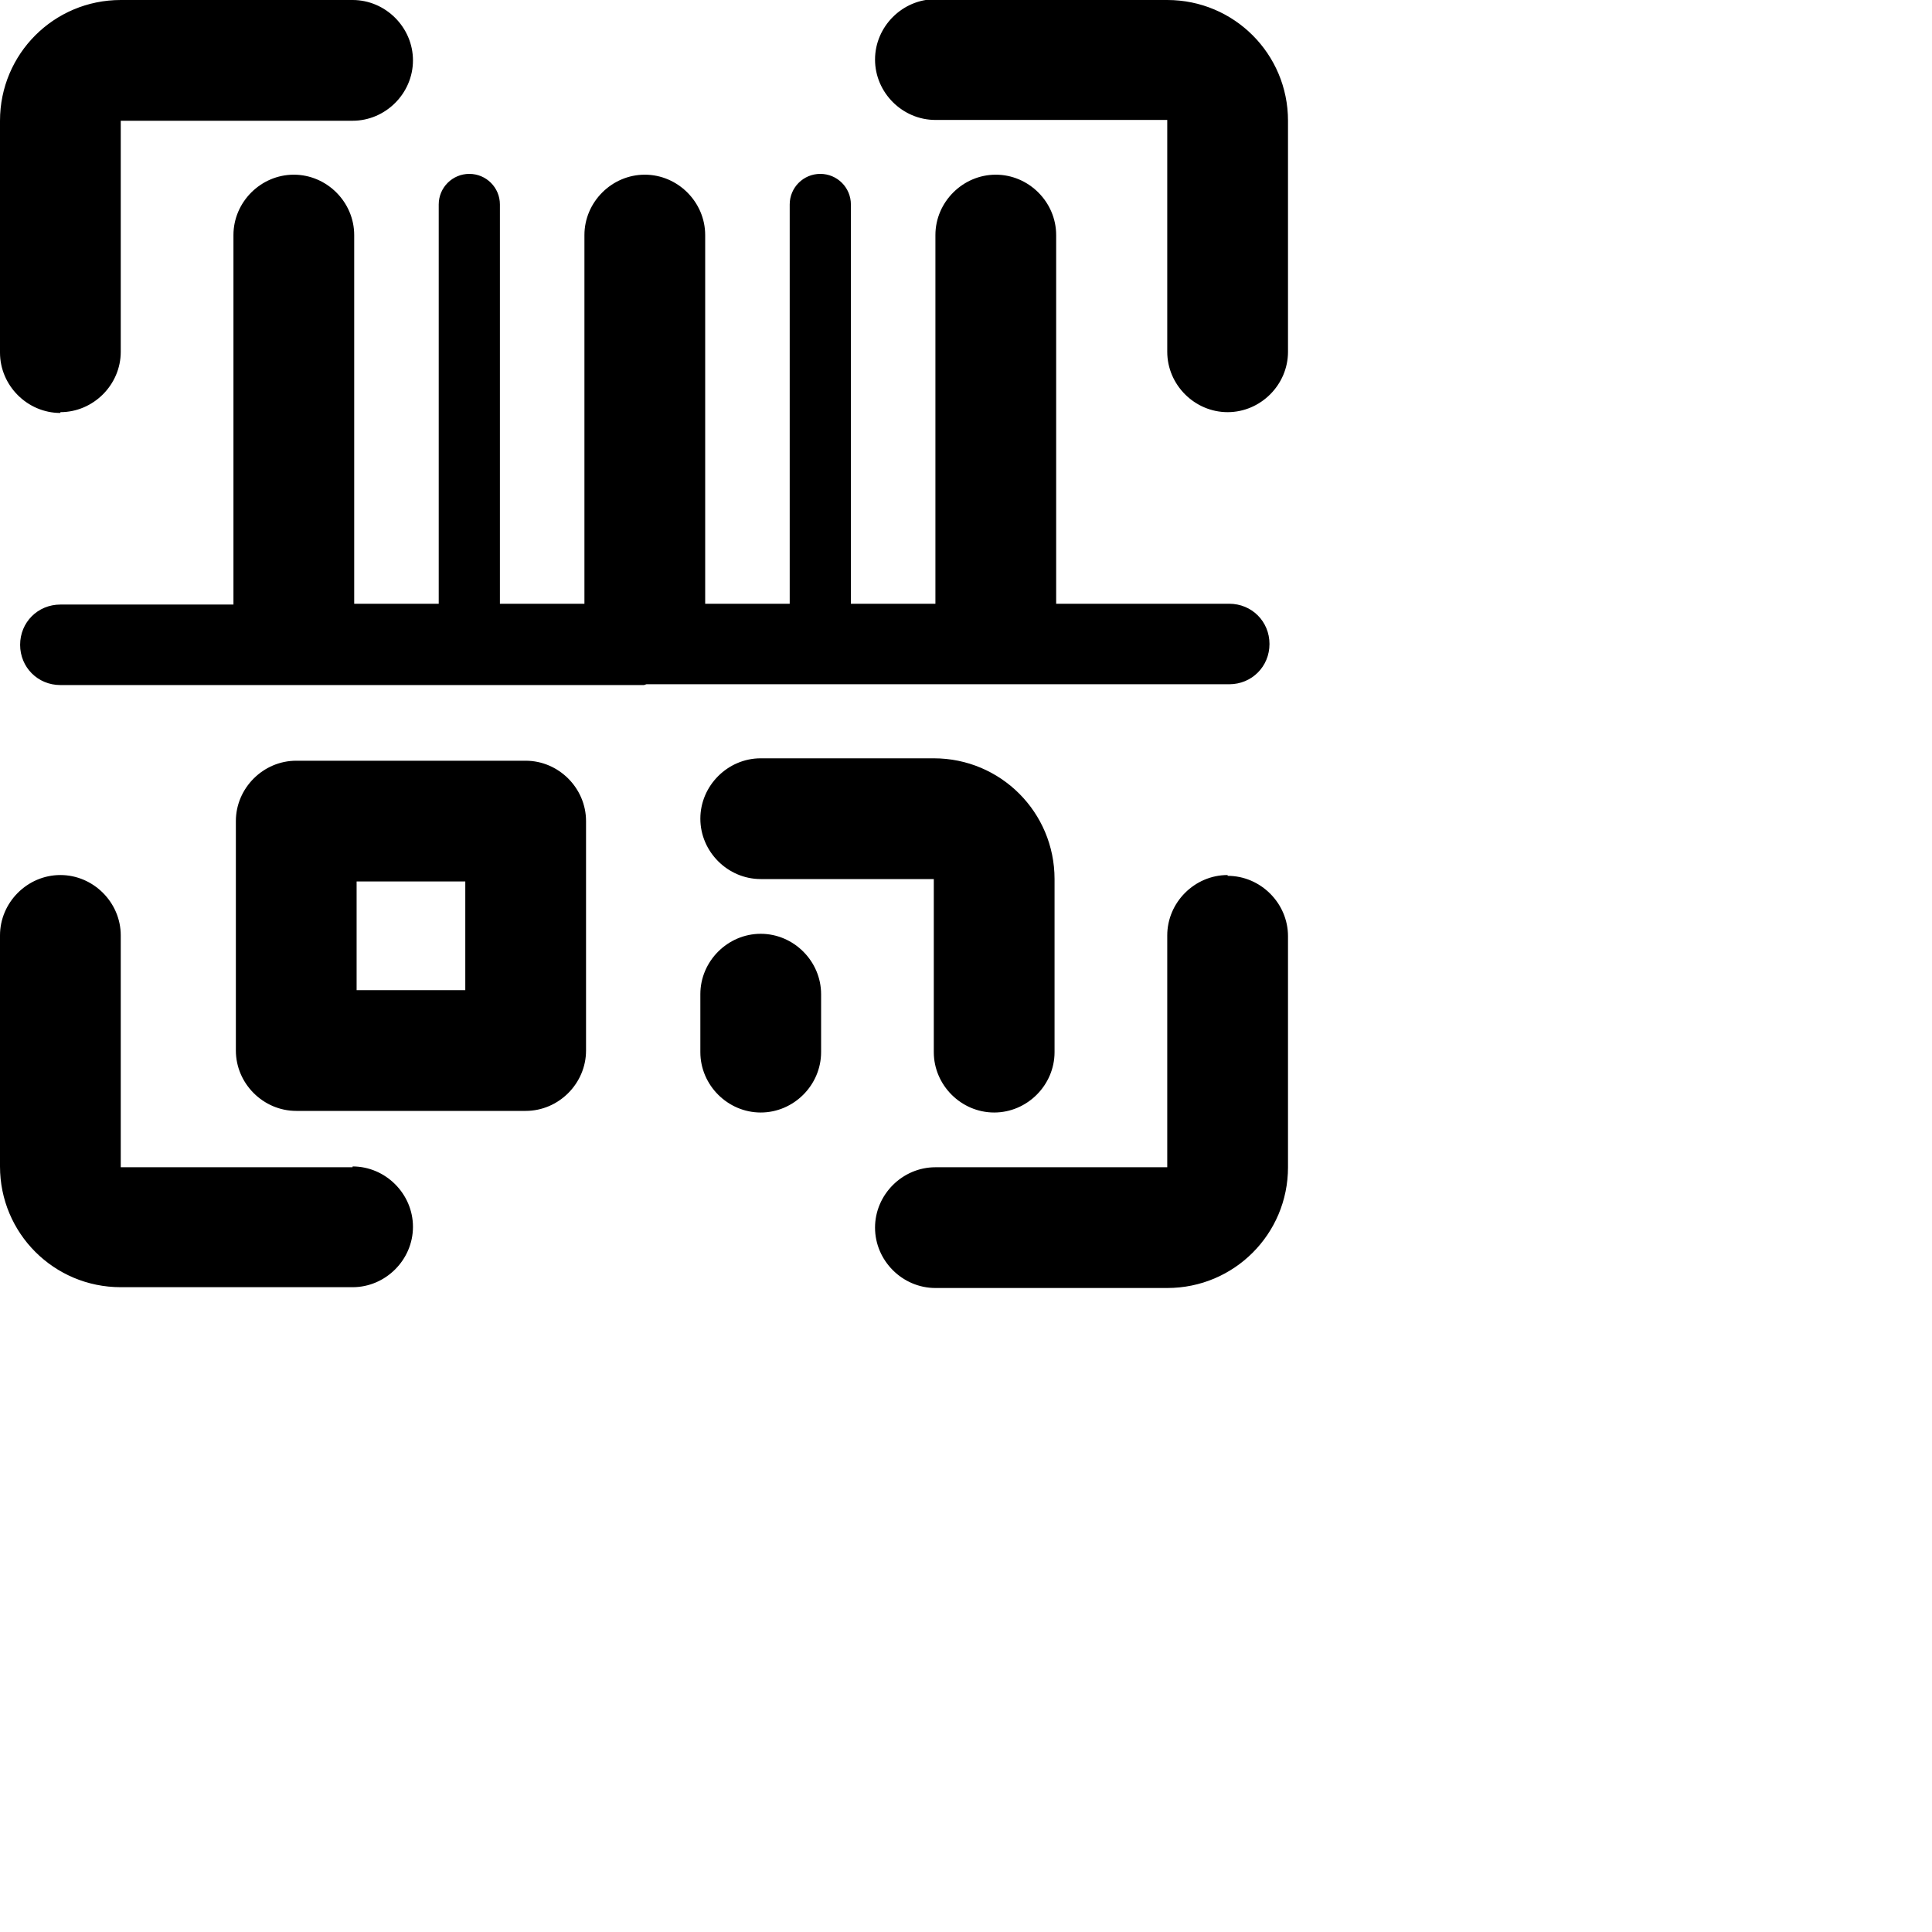 <?xml version="1.0" encoding="UTF-8"?> <svg xmlns="http://www.w3.org/2000/svg" width="24" height="24" viewBox="0 0 24 24" fill="none"><g clip-path="url(#clip0_3538_13830)"><path d="M8 8.51C8 8.51 7.97 8.51 7.96 8.51H3.69C3.69 8.51 3.66 8.51 3.65 8.51C3.64 8.51 3.62 8.51 3.61 8.51H0.75C0.47 8.51 0.25 8.29 0.25 8.01C0.25 7.73 0.47 7.51 0.75 7.51H2.9V2.92C2.9 2.51 3.24 2.17 3.65 2.17C4.06 2.17 4.4 2.51 4.4 2.92V7.5H5.45V2.54C5.45 2.33 5.62 2.16 5.83 2.16C6.04 2.16 6.21 2.33 6.21 2.54V7.5H7.26V2.92C7.26 2.51 7.6 2.17 8.01 2.17C8.42 2.17 8.76 2.51 8.76 2.92V7.5H9.81V2.54C9.81 2.33 9.98 2.16 10.19 2.16C10.4 2.16 10.57 2.33 10.57 2.54V7.5H11.62V2.92C11.62 2.51 11.96 2.17 12.37 2.17C12.78 2.17 13.12 2.51 13.12 2.92V7.5H15.27C15.55 7.5 15.77 7.72 15.77 8C15.77 8.28 15.55 8.5 15.27 8.5H12.41C12.41 8.5 12.38 8.5 12.37 8.5C12.36 8.5 12.34 8.5 12.33 8.5H8.07C8.07 8.5 8.04 8.5 8.03 8.5L8 8.51ZM0.75 5.12C1.16 5.12 1.5 4.78 1.5 4.37V1.5H4.38C4.79 1.5 5.13 1.16 5.13 0.75C5.13 0.34 4.79 -9.76585e-06 4.38 -9.76585e-06H1.5C0.67 -9.76585e-06 0 0.67 0 1.5V4.38C0 4.79 0.34 5.13 0.75 5.13V5.12ZM15.25 10.87C14.84 10.87 14.5 11.21 14.5 11.62V14.5H11.62C11.21 14.5 10.87 14.84 10.87 15.25C10.87 15.66 11.21 16 11.62 16H14.5C15.33 16 16 15.33 16 14.5V11.63C16 11.22 15.66 10.88 15.25 10.88V10.87ZM14.5 -0.01H11.62C11.21 -0.01 10.87 0.33 10.87 0.74C10.87 1.15 11.21 1.49 11.62 1.49H14.5V4.37C14.5 4.78 14.84 5.12 15.25 5.12C15.66 5.12 16 4.78 16 4.37V1.5C16 0.67 15.33 -9.76585e-06 14.5 -9.76585e-06V-0.01ZM4.38 14.5H1.5V11.62C1.5 11.21 1.16 10.87 0.75 10.87C0.34 10.87 0 11.21 0 11.62V14.49C0 15.32 0.67 15.99 1.5 15.99H4.38C4.79 15.99 5.13 15.65 5.13 15.24C5.13 14.83 4.79 14.49 4.38 14.49V14.5ZM7.28 10.2V13.05C7.28 13.46 6.94 13.8 6.53 13.8H3.68C3.27 13.8 2.93 13.46 2.93 13.05V10.2C2.93 9.79 3.27 9.45 3.68 9.45H6.53C6.94 9.45 7.28 9.79 7.28 10.2ZM5.78 10.95H4.43V12.3H5.78V10.95ZM12.35 13.82C12.76 13.82 13.1 13.48 13.1 13.07V10.92C13.1 10.09 12.43 9.42 11.6 9.42H9.45C9.04 9.42 8.7 9.76 8.7 10.17C8.7 10.58 9.04 10.92 9.45 10.92H11.6V13.07C11.6 13.48 11.94 13.82 12.35 13.82ZM9.45 11.6C9.04 11.6 8.7 11.94 8.7 12.35V13.07C8.7 13.48 9.04 13.82 9.45 13.82C9.86 13.82 10.2 13.48 10.2 13.07V12.35C10.2 11.94 9.86 11.6 9.45 11.6Z" fill="currentColor"></path></g><defs><clipPath id="clip0_3538_13830"><rect width="24" height="24" fill="white"></rect></clipPath></defs></svg> 